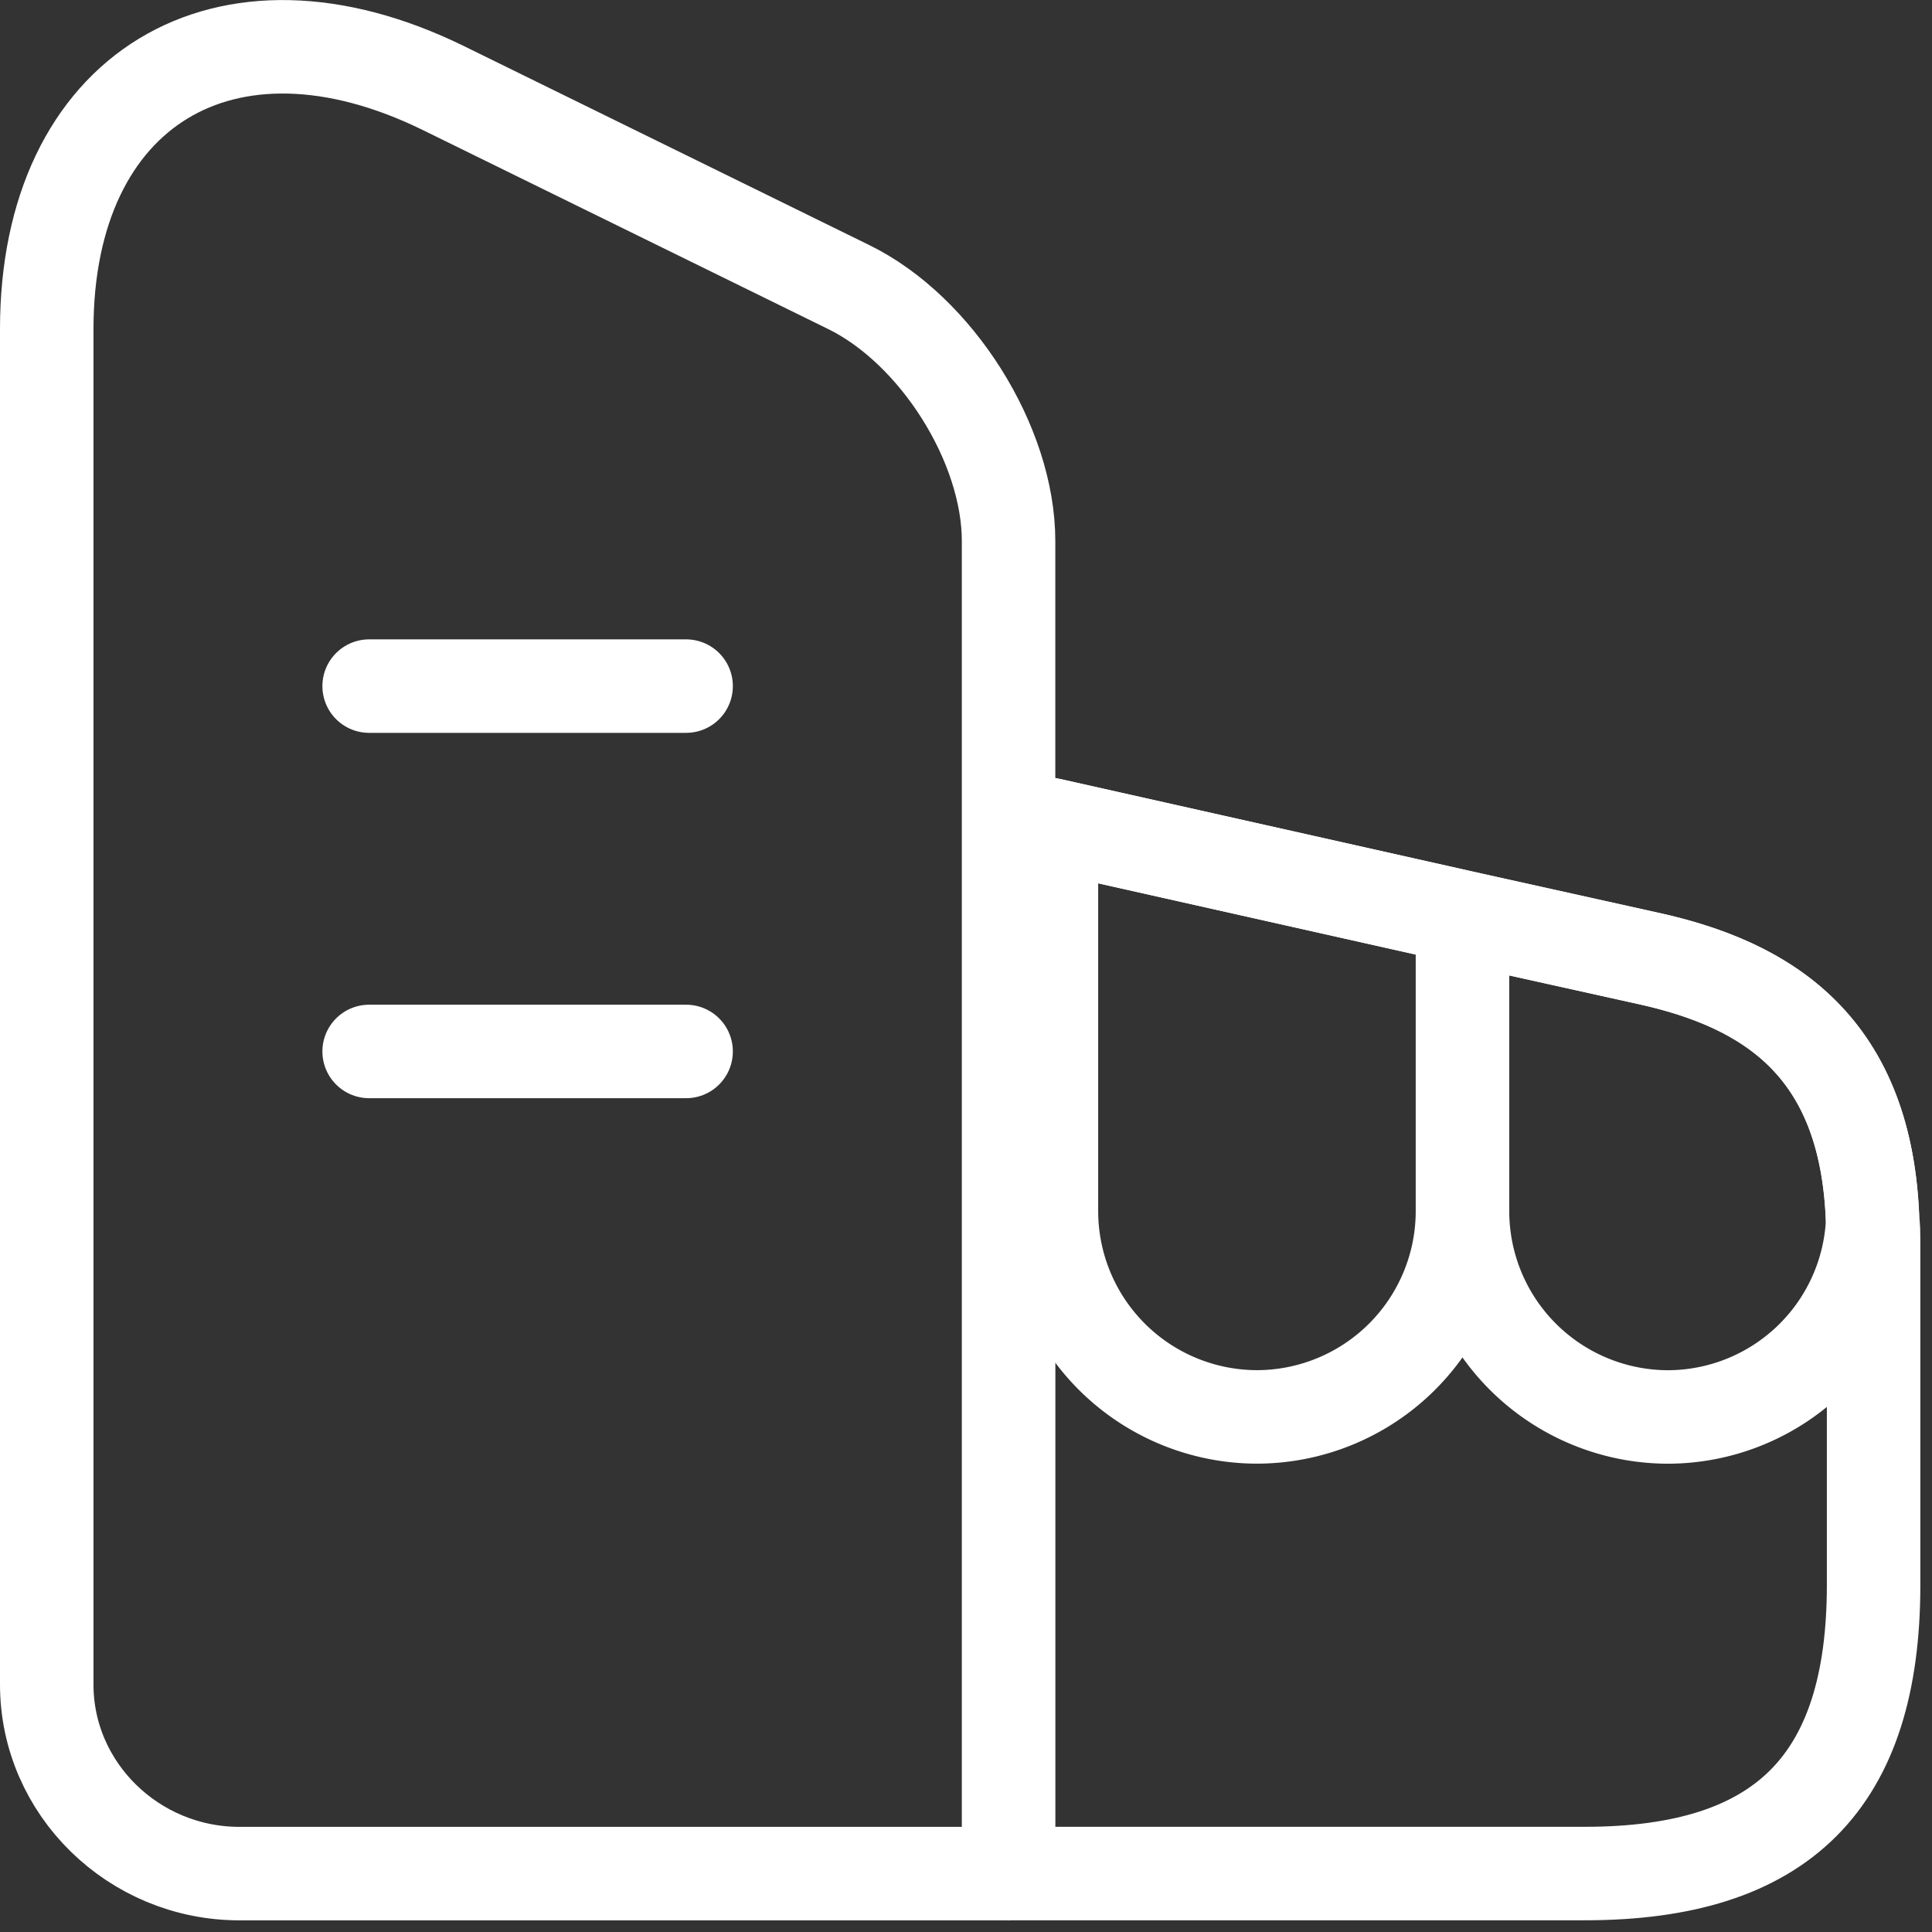 <?xml version="1.0" encoding="UTF-8"?>
<svg xmlns="http://www.w3.org/2000/svg" width="31" height="31" fill="none">
  <rect width="100%" height="100%" fill="#333333" stroke="none"/>
  <path d="M16.183 30.063H3.843C2.143 30.063.75 28.7.75 27.03V5.28c0-3.84 2.858-5.584 6.36-3.869l6.508 3.195c1.407.689 2.565 2.521 2.565 4.075v21.383zM30.063 19.89v5.54c0 3.166-1.465 4.632-4.631 4.632h-9.248V13.09l.688.146 6.596 1.48 2.975.66c1.935.425 3.518 1.422 3.606 4.236.014.088.014.176.014.278zM5.923 11.009h5.086M5.923 16.871h5.086" stroke="#fff" stroke-width="1.5" stroke-linecap="round" stroke-linejoin="round"></path>
  <path d="M23.466 14.718v4.719a3.303 3.303 0 01-3.297 3.298 3.303 3.303 0 01-3.298-3.298v-6.2l6.596 1.48zM30.047 19.614a3.296 3.296 0 01-3.282 3.122 3.303 3.303 0 01-3.298-3.298v-4.72l2.975.66c1.935.425 3.518 1.422 3.605 4.236z" stroke="#fff" stroke-width="1.5" stroke-linecap="round" stroke-linejoin="round"></path>
</svg>
